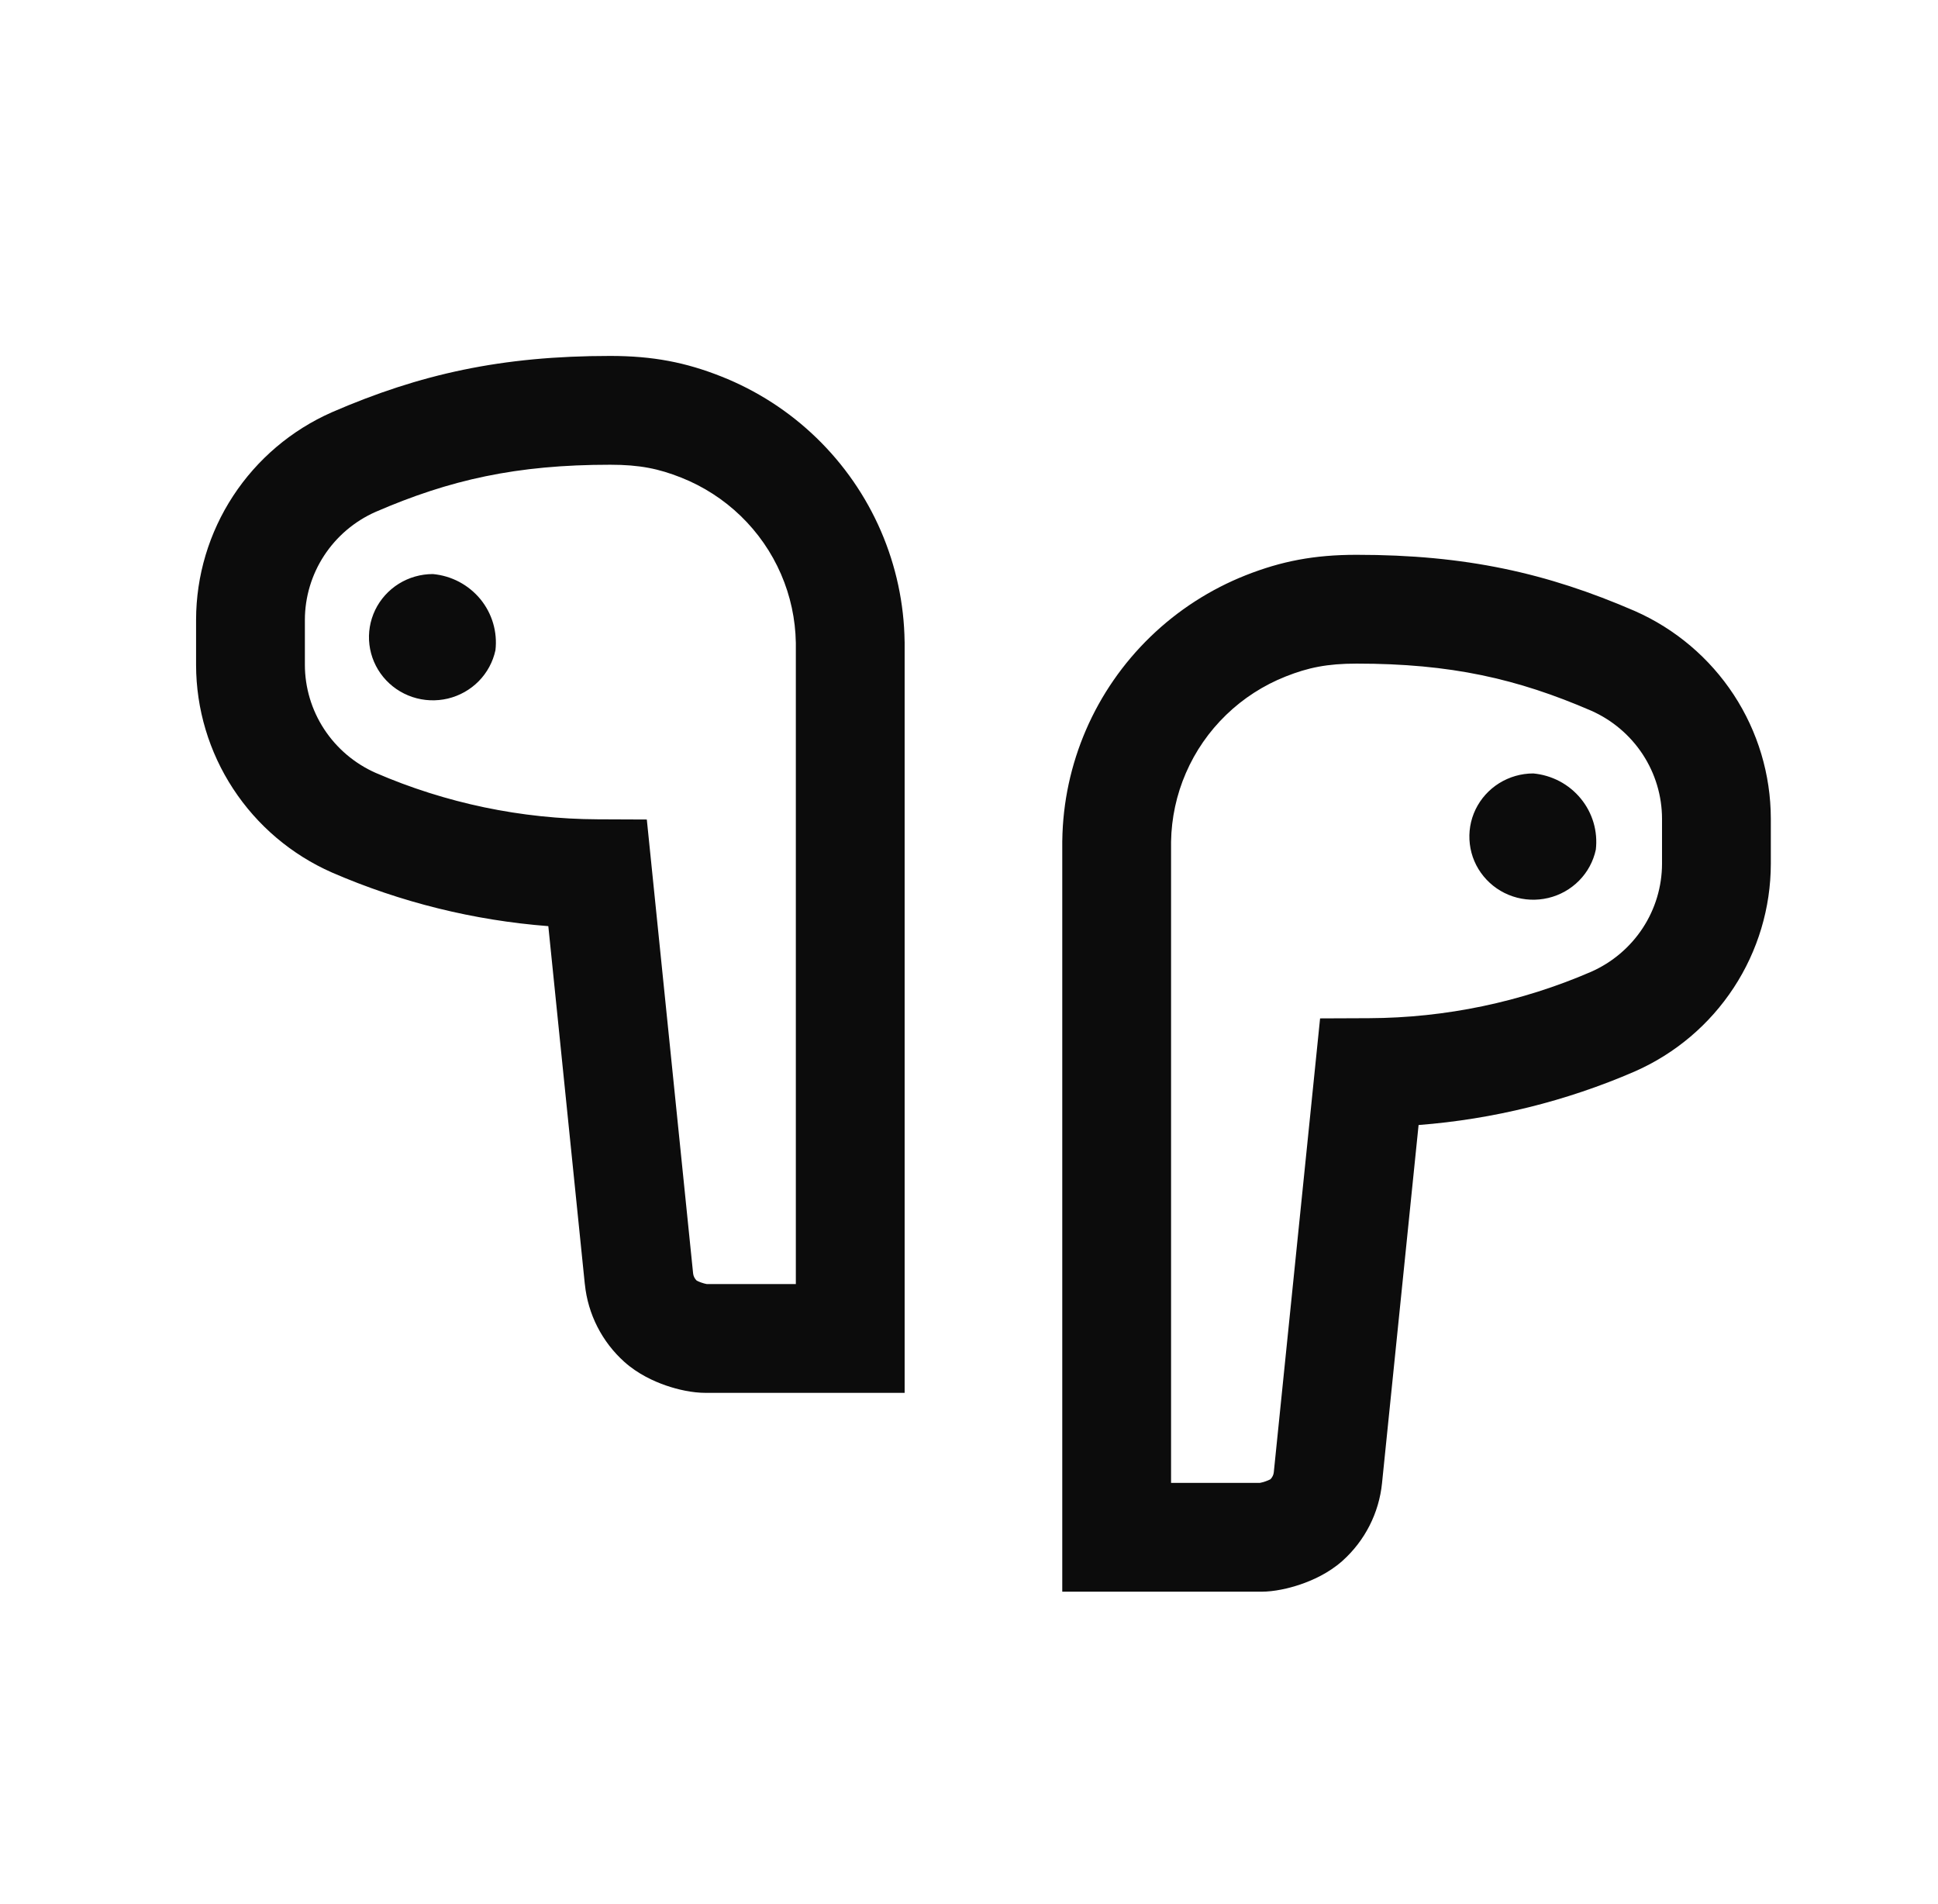 <svg width="57" height="56" viewBox="0 0 57 56" fill="none" xmlns="http://www.w3.org/2000/svg">
<path fill-rule="evenodd" clip-rule="evenodd" d="M17.951 10.468C14.749 10.467 12.349 11.003 9.769 12.121L9.758 12.125L9.758 12.126C8.573 12.649 7.566 13.503 6.857 14.585C6.148 15.668 5.769 16.933 5.767 18.226L5.767 18.229L5.767 19.555L5.767 19.558C5.769 20.851 6.148 22.116 6.857 23.198C7.566 24.281 8.573 25.135 9.758 25.658L9.769 25.663L9.769 25.663C11.788 26.538 13.938 27.069 16.127 27.238L17.201 37.77L17.202 37.77C17.291 38.651 17.707 39.465 18.365 40.055C18.763 40.411 19.23 40.624 19.588 40.748C19.942 40.87 20.363 40.964 20.753 40.964H25.007H26.607V39.364V18.892V18.881L26.606 18.869C26.591 17.749 26.353 16.643 25.908 15.615C25.463 14.586 24.818 13.656 24.012 12.876C23.206 12.096 22.253 11.482 21.209 11.07C20.166 10.657 19.205 10.469 17.951 10.468ZM11.046 15.055C13.222 14.113 15.187 13.667 17.95 13.668C18.817 13.668 19.377 13.786 20.032 14.045C20.687 14.304 21.283 14.689 21.787 15.176C22.291 15.664 22.694 16.245 22.971 16.886C23.248 17.524 23.395 18.21 23.407 18.904V37.764H20.787L20.771 37.761C20.735 37.754 20.685 37.741 20.631 37.722C20.577 37.704 20.533 37.684 20.503 37.668C20.496 37.664 20.491 37.661 20.487 37.659C20.428 37.601 20.393 37.526 20.385 37.448L20.385 37.446L19.17 25.534L19.024 24.102L17.585 24.096C15.334 24.087 13.11 23.622 11.046 22.729C10.427 22.454 9.903 22.008 9.534 21.445C9.165 20.882 8.968 20.225 8.967 19.553V18.23C8.968 17.559 9.165 16.902 9.534 16.338C9.903 15.775 10.427 15.329 11.046 15.055ZM39.899 16.317C43.111 16.316 45.501 16.852 48.081 17.969L48.092 17.974L48.092 17.974C49.276 18.498 50.284 19.352 50.993 20.434C51.702 21.517 52.081 22.781 52.083 24.075L52.083 24.078V25.404L52.083 25.407C52.081 26.7 51.702 27.965 50.993 29.047C50.284 30.13 49.276 30.984 48.092 31.507L48.081 31.512L48.081 31.512C46.062 32.387 43.912 32.918 41.723 33.087L40.648 43.618L40.648 43.619C40.559 44.5 40.143 45.314 39.485 45.904C39.078 46.268 38.595 46.48 38.245 46.599C37.901 46.716 37.478 46.812 37.097 46.812H32.843H31.243V45.212V24.741V24.73L31.244 24.718C31.259 23.598 31.497 22.492 31.942 21.464C32.387 20.435 33.032 19.505 33.838 18.725C34.644 17.945 35.597 17.331 36.64 16.918C37.684 16.506 38.645 16.317 39.899 16.317ZM46.803 20.903C44.627 19.962 42.671 19.516 39.9 19.517C39.033 19.517 38.473 19.635 37.818 19.894C37.163 20.153 36.567 20.537 36.063 21.025C35.559 21.512 35.156 22.094 34.879 22.735C34.602 23.373 34.455 24.059 34.443 24.753V43.612H37.053L37.064 43.61C37.103 43.603 37.156 43.589 37.215 43.569C37.274 43.549 37.322 43.528 37.354 43.511L37.367 43.504C37.423 43.447 37.457 43.374 37.465 43.297L37.465 43.295L38.68 31.383L38.826 29.951L40.265 29.945C42.516 29.936 44.74 29.471 46.803 28.578C47.422 28.303 47.947 27.857 48.316 27.294C48.685 26.731 48.882 26.073 48.883 25.402V24.079C48.882 23.408 48.685 22.751 48.316 22.187C47.947 21.624 47.422 21.178 46.803 20.903ZM14.572 19.123C14.498 19.466 14.328 19.782 14.08 20.034C13.833 20.285 13.518 20.462 13.173 20.545C12.827 20.627 12.465 20.611 12.129 20.499C11.792 20.386 11.495 20.182 11.271 19.909C11.048 19.637 10.907 19.307 10.865 18.959C10.823 18.61 10.882 18.258 11.034 17.941C11.187 17.624 11.428 17.357 11.728 17.169C12.029 16.982 12.377 16.883 12.732 16.883C13.003 16.908 13.266 16.986 13.506 17.113C13.746 17.24 13.957 17.413 14.129 17.621C14.3 17.83 14.427 18.07 14.503 18.328C14.579 18.586 14.603 18.856 14.572 19.123ZM46.936 24.988C46.863 25.331 46.693 25.647 46.445 25.898C46.197 26.15 45.883 26.327 45.538 26.409C45.192 26.491 44.83 26.476 44.494 26.363C44.157 26.251 43.86 26.046 43.636 25.773C43.412 25.501 43.271 25.172 43.23 24.823C43.188 24.475 43.246 24.122 43.399 23.805C43.552 23.489 43.793 23.221 44.093 23.034C44.394 22.847 44.742 22.747 45.097 22.747C45.368 22.772 45.631 22.851 45.871 22.977C46.11 23.104 46.322 23.277 46.493 23.486C46.665 23.694 46.792 23.935 46.868 24.192C46.944 24.45 46.967 24.721 46.936 24.988Z" fill="black" fill-opacity="0.95"/>
</svg>

